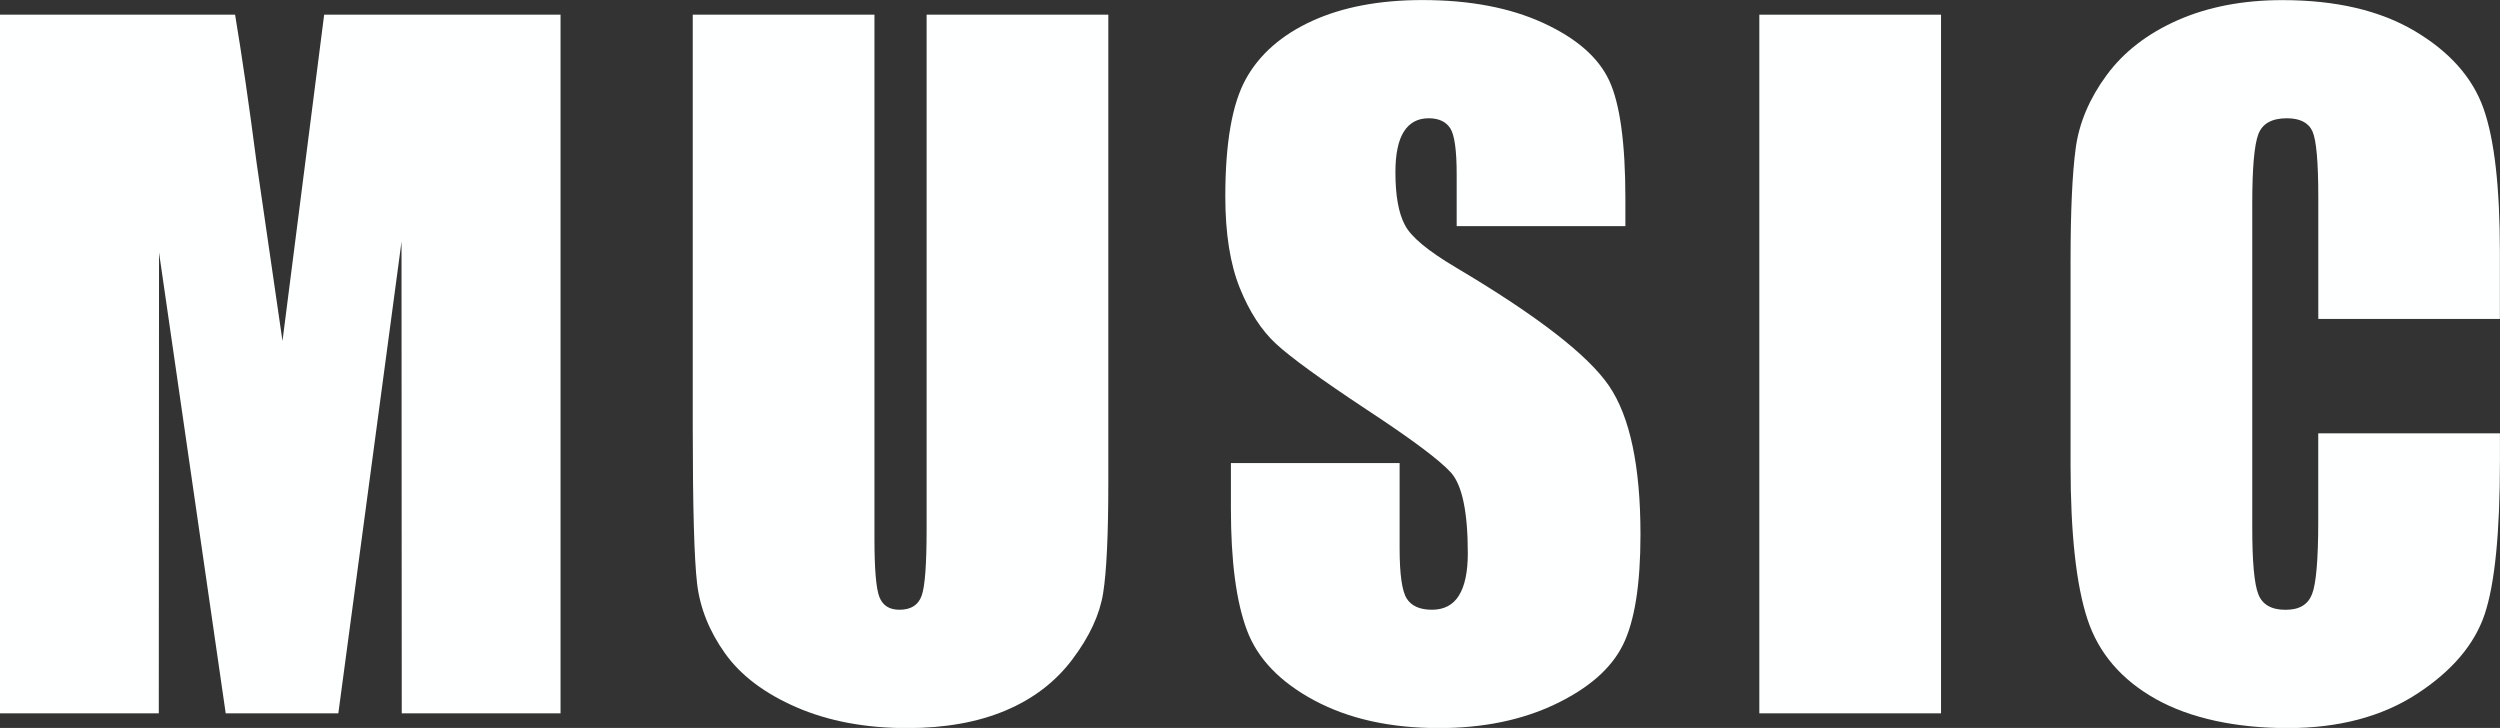 <?xml version="1.0" encoding="UTF-8"?>
<svg id="_レイヤー_1" data-name="レイヤー 1" xmlns="http://www.w3.org/2000/svg" viewBox="0 0 428.87 124.88">
  <rect x="0" y="0" width="428.87" height="124.88" fill="#333333" stroke="none"/>
  <defs>
    <style>
      .cls-1 {
        fill: #feffff;
        stroke-width: 0px;
      }
    </style>
  </defs>
  <path class="cls-1" d="M96.16,2.52v119.85h-27.24l-.04-80.91-10.84,80.91h-19.32l-11.44-79.06-.04,79.06H0V2.52h40.33c1.2,7.21,2.43,15.7,3.7,25.48l4.43,30.49L55.61,2.52h40.55Z"/>
  <path class="cls-1" d="M190.13,2.52v80.1c0,9.08-.3,15.46-.89,19.14-.59,3.68-2.34,7.45-5.26,11.33-2.91,3.88-6.75,6.81-11.51,8.81-4.76,2-10.38,3-16.84,3-7.16,0-13.47-1.18-18.95-3.55-5.48-2.37-9.57-5.45-12.29-9.25-2.71-3.8-4.32-7.81-4.81-12.03-.49-4.22-.74-13.09-.74-26.61V2.52h31.17v89.87c0,5.23.28,8.58.85,10.03.57,1.46,1.71,2.18,3.44,2.18,1.97,0,3.24-.8,3.81-2.41.57-1.6.85-5.39.85-11.36V2.52h31.17Z"/>
  <path class="cls-1" d="M278.84,38.79h-28.95v-8.88c0-4.15-.37-6.79-1.11-7.92-.74-1.13-1.97-1.7-3.7-1.7-1.88,0-3.29.77-4.26,2.3-.96,1.53-1.44,3.85-1.44,6.96,0,4,.54,7.01,1.62,9.04,1.03,2.03,3.97,4.47,8.81,7.33,13.87,8.23,22.61,14.99,26.21,20.27,3.6,5.28,5.4,13.79,5.4,25.54,0,8.54-1,14.83-3,18.88-2,4.05-5.86,7.44-11.59,10.18-5.73,2.74-12.39,4.11-19.99,4.11-8.34,0-15.46-1.58-21.36-4.74-5.9-3.16-9.76-7.18-11.58-12.07-1.83-4.89-2.74-11.82-2.74-20.8v-7.85h28.94v14.58c0,4.49.41,7.38,1.22,8.66.81,1.28,2.26,1.92,4.33,1.92s3.62-.81,4.63-2.44c1.01-1.63,1.52-4.05,1.52-7.25,0-7.06-.96-11.67-2.89-13.84-1.97-2.17-6.84-5.8-14.58-10.88-7.75-5.13-12.88-8.86-15.4-11.18-2.52-2.32-4.6-5.53-6.25-9.62-1.65-4.1-2.48-9.33-2.48-15.69,0-9.18,1.17-15.89,3.52-20.14,2.34-4.24,6.13-7.56,11.36-9.96,5.23-2.39,11.55-3.59,18.95-3.59,8.09,0,14.99,1.31,20.69,3.92,5.7,2.62,9.48,5.91,11.33,9.88,1.85,3.97,2.78,10.72,2.78,20.25v4.74Z"/>
  <path class="cls-1" d="M332.98,2.52v119.85h-31.17V2.52h31.17Z"/>
  <path class="cls-1" d="M428.87,54.71h-31.17v-20.83c0-6.06-.33-9.84-1-11.34s-2.14-2.25-4.4-2.25c-2.57,0-4.2.91-4.89,2.74-.69,1.83-1.04,5.77-1.04,11.84v55.67c0,5.82.34,9.62,1.04,11.4.69,1.78,2.25,2.67,4.66,2.67s3.84-.89,4.55-2.67c.71-1.78,1.07-5.96,1.07-12.54v-15.06h31.17v4.67c0,12.41-.88,21.2-2.63,26.39-1.75,5.19-5.63,9.74-11.62,13.64-6,3.9-13.39,5.86-22.17,5.86s-16.66-1.65-22.58-4.96c-5.92-3.31-9.85-7.88-11.77-13.73-1.92-5.85-2.89-14.65-2.89-26.39v-35.02c0-8.64.3-15.11.89-19.43.59-4.32,2.36-8.48,5.29-12.47,2.94-4,7.01-7.14,12.21-9.44,5.21-2.29,11.19-3.44,17.95-3.44,9.18,0,16.75,1.77,22.73,5.32,5.97,3.55,9.89,7.97,11.77,13.27,1.88,5.3,2.81,13.54,2.81,24.73v11.38Z"/>
</svg>